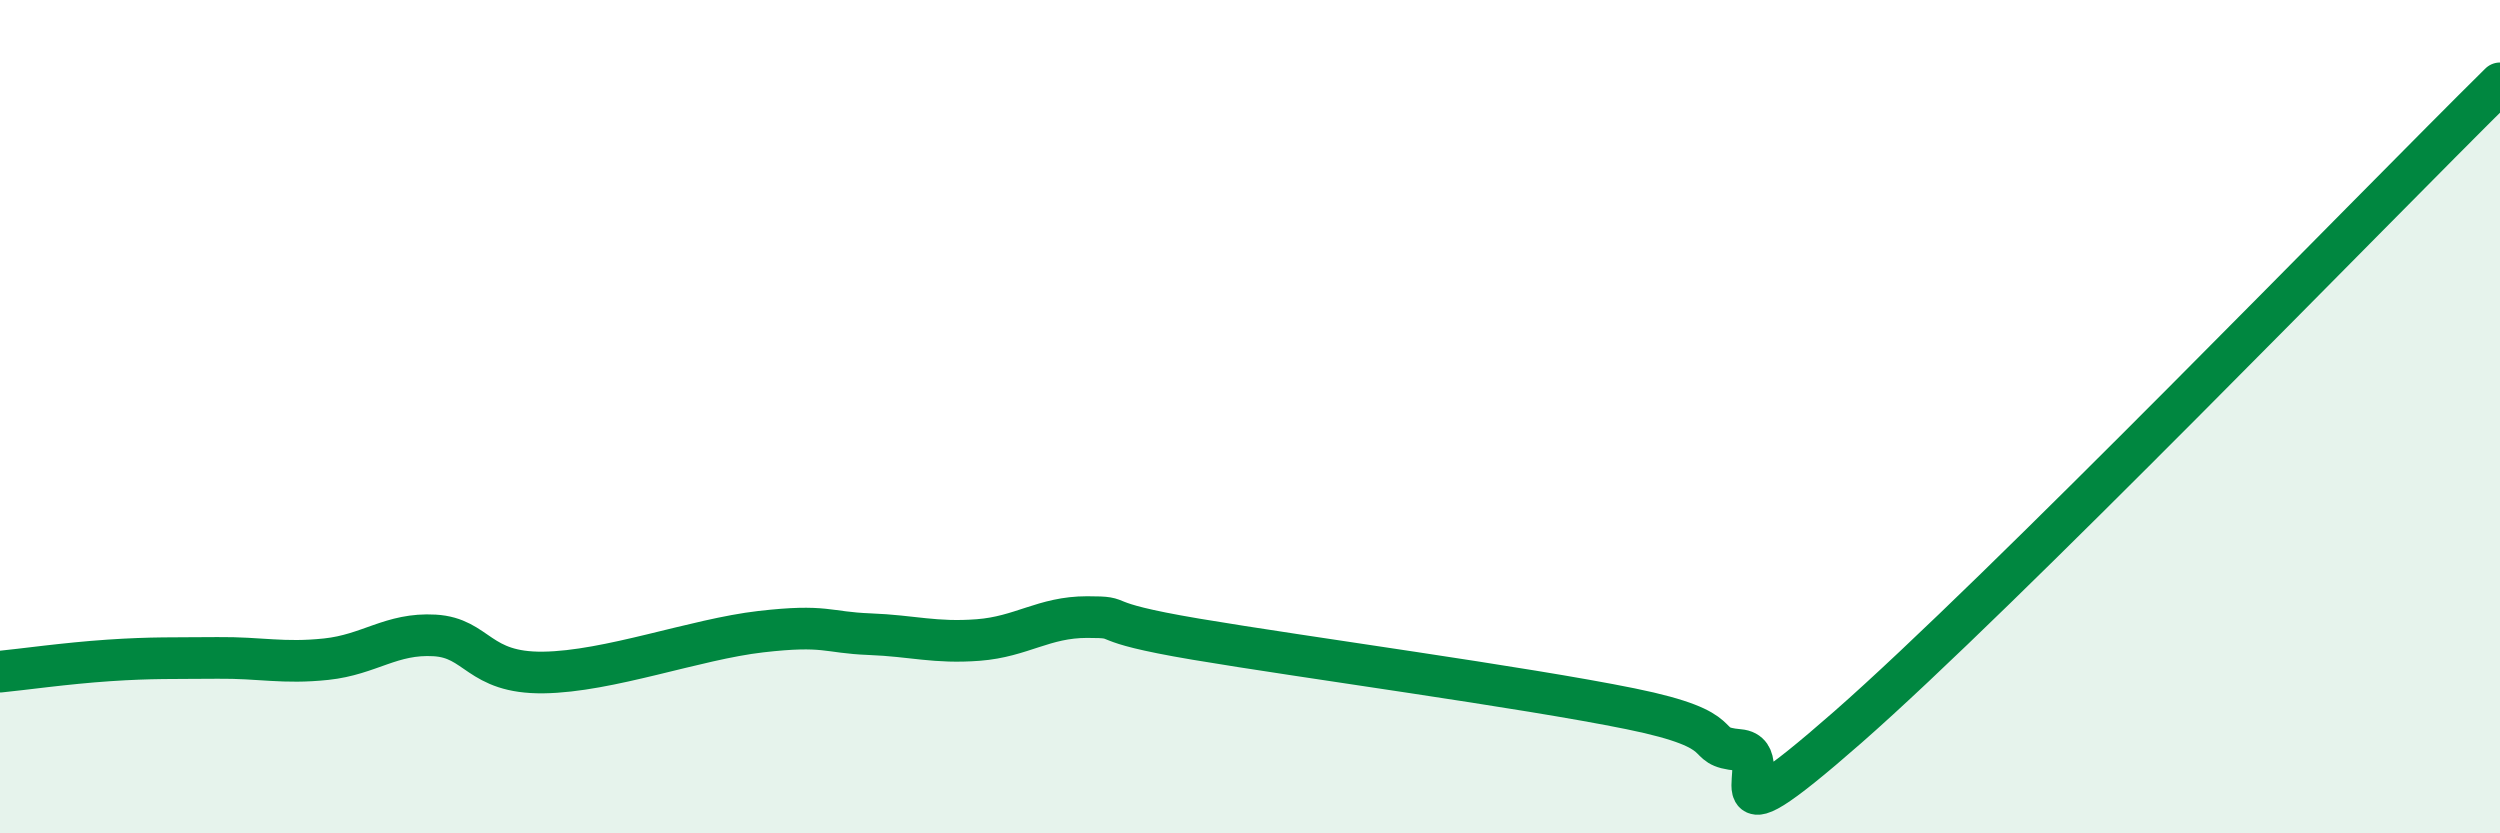 
    <svg width="60" height="20" viewBox="0 0 60 20" xmlns="http://www.w3.org/2000/svg">
      <path
        d="M 0,16.12 C 0.52,16.07 1.57,15.92 2.61,15.85 C 3.65,15.78 4.18,15.8 5.22,15.79 C 6.26,15.78 6.79,15.93 7.83,15.82 C 8.87,15.71 9.39,15.19 10.43,15.25 C 11.47,15.31 11.47,16.16 13.04,16.14 C 14.61,16.12 16.69,15.34 18.26,15.16 C 19.83,14.98 19.83,15.18 20.87,15.22 C 21.91,15.26 22.44,15.44 23.48,15.36 C 24.52,15.28 25.05,14.81 26.09,14.81 C 27.13,14.81 26.09,14.9 28.7,15.34 C 31.31,15.78 36.52,16.48 39.13,17.01 C 41.74,17.54 40.7,17.91 41.74,18 C 42.78,18.09 40.7,20.65 44.35,17.45 C 48,14.25 56.87,5.09 60,2L60 20L0 20Z"
        fill="#008740"
        opacity="0.1"
        stroke-linecap="round"
        stroke-linejoin="round"
      />
      <path
        d="M 0,16.12 C 0.52,16.07 1.57,15.92 2.61,15.85 C 3.65,15.78 4.18,15.8 5.22,15.79 C 6.26,15.78 6.79,15.93 7.83,15.82 C 8.87,15.71 9.39,15.19 10.43,15.25 C 11.47,15.31 11.47,16.16 13.04,16.14 C 14.61,16.12 16.69,15.34 18.26,15.16 C 19.83,14.98 19.83,15.18 20.87,15.22 C 21.91,15.26 22.44,15.44 23.48,15.36 C 24.52,15.28 25.05,14.81 26.09,14.81 C 27.13,14.81 26.09,14.9 28.7,15.34 C 31.31,15.78 36.52,16.48 39.13,17.01 C 41.74,17.54 40.7,17.91 41.74,18 C 42.78,18.09 40.7,20.65 44.35,17.45 C 48,14.25 56.87,5.09 60,2"
        stroke="#008740"
        stroke-width="1"
        fill="none"
        stroke-linecap="round"
        stroke-linejoin="round"
      />
    </svg>
  